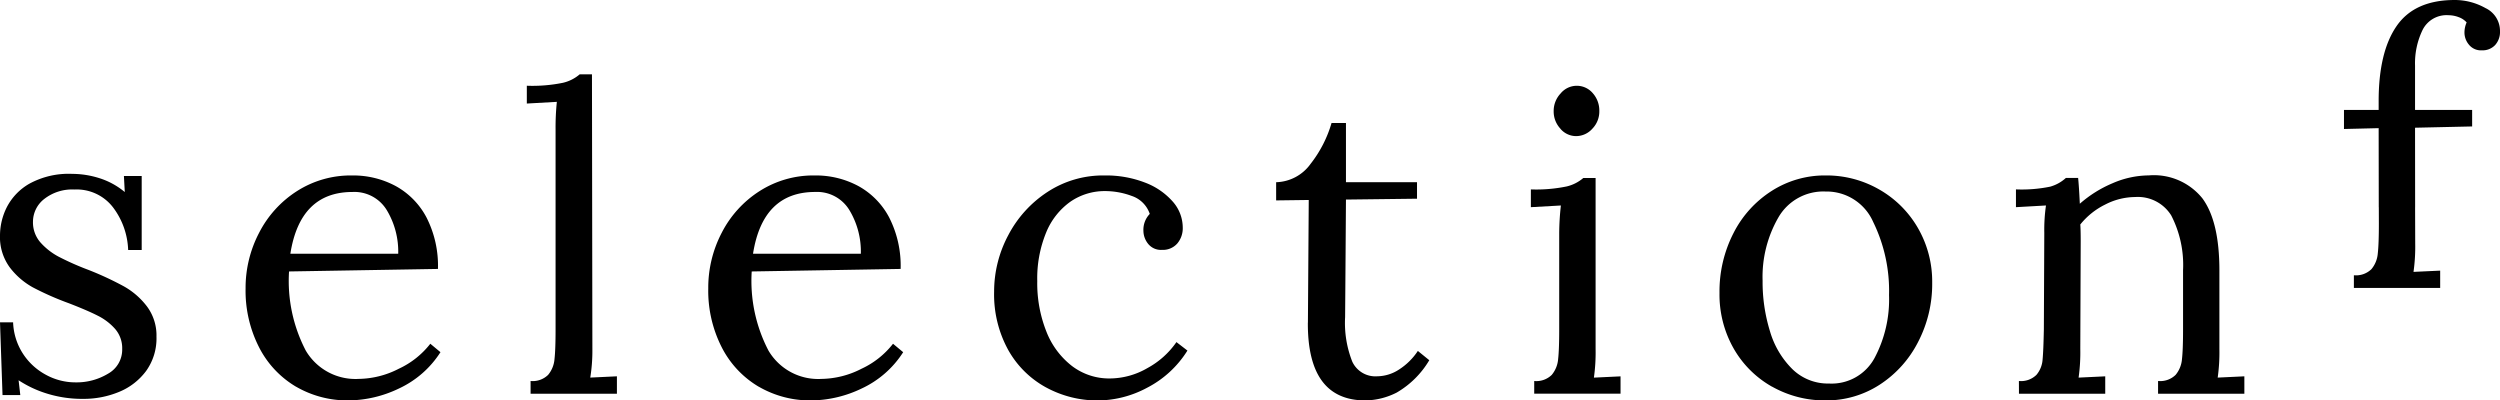 <?xml version="1.0" encoding="UTF-8"?> <svg xmlns="http://www.w3.org/2000/svg" width="230" height="36.843" viewBox="0 0 230 36.843"><defs><clipPath id="oi3d2bf0ca"><path data-name="Rectangle 70" d="M0 0h230v36.843H0z"></path></clipPath></defs><g data-name="Group 15"><g data-name="Group 14" style="clip-path:url(#oi3d2bf0ca)"><path data-name="Path 86" d="M27.239 35.579a8.9 8.9 0 0 1-3.4-3.619 11.437 11.437 0 0 1-1.245-5.429 10.922 10.922 0 0 1 1.245-5.116 9.9 9.9 0 0 1 3.482-3.833 9.177 9.177 0 0 1 5.073-1.44 8.25 8.25 0 0 1 4.007.973 7.026 7.026 0 0 1 2.841 2.9 9.772 9.772 0 0 1 1.05 4.727l-13.7.232a13.86 13.86 0 0 0 1.537 7.277 5.306 5.306 0 0 0 4.884 2.607 8.263 8.263 0 0 0 3.676-.934 7.842 7.842 0 0 0 2.9-2.3l.934.777a9.066 9.066 0 0 1-3.833 3.347 10.928 10.928 0 0 1-4.61 1.089 9.418 9.418 0 0 1-4.844-1.263m9.4-12.232a7.384 7.384 0 0 0-1.051-4.007 3.477 3.477 0 0 0-3.153-1.673q-4.823 0-5.719 5.681z"></path><path data-name="Path 87" d="M48.814 35.052a2.026 2.026 0 0 0 1.614-.565 2.583 2.583 0 0 0 .585-1.44q.1-.875.1-2.742V11.9a23.063 23.063 0 0 1 .117-2.53l-2.762.156V7.888a14.026 14.026 0 0 0 3.326-.272 3.622 3.622 0 0 0 1.537-.777h1.13l.038 25.254a15.718 15.718 0 0 1-.194 2.645l2.451-.117v1.6h-7.942z"></path><path data-name="Path 88" d="M69.805 35.579a8.9 8.9 0 0 1-3.4-3.619 11.437 11.437 0 0 1-1.245-5.429 10.922 10.922 0 0 1 1.238-5.116 9.9 9.9 0 0 1 3.482-3.833 9.177 9.177 0 0 1 5.08-1.44 8.25 8.25 0 0 1 4.007.973 7.026 7.026 0 0 1 2.841 2.9 9.772 9.772 0 0 1 1.05 4.727l-13.7.232a13.86 13.86 0 0 0 1.54 7.278 5.306 5.306 0 0 0 4.884 2.607 8.263 8.263 0 0 0 3.676-.934 7.842 7.842 0 0 0 2.9-2.3l.934.777a9.066 9.066 0 0 1-3.833 3.347 10.928 10.928 0 0 1-4.61 1.089 9.418 9.418 0 0 1-4.844-1.263m9.393-12.233a7.384 7.384 0 0 0-1.051-4.007 3.477 3.477 0 0 0-3.149-1.675q-4.825 0-5.719 5.681z"></path><path data-name="Path 89" d="M96.226 35.637a8.841 8.841 0 0 1-3.482-3.462 10.6 10.6 0 0 1-1.285-5.333 11 11 0 0 1 1.3-5.2 10.6 10.6 0 0 1 3.62-3.988 9.332 9.332 0 0 1 5.236-1.512 9.922 9.922 0 0 1 3.736.66 6.385 6.385 0 0 1 2.548 1.751 3.62 3.62 0 0 1 .914 2.373 2.173 2.173 0 0 1-.506 1.479 1.756 1.756 0 0 1-1.4.583 1.511 1.511 0 0 1-1.285-.563 1.934 1.934 0 0 1-.428-1.188 2.1 2.1 0 0 1 .585-1.557 2.623 2.623 0 0 0-1.654-1.652 7.034 7.034 0 0 0-2.433-.448 5.559 5.559 0 0 0-3.21.972 6.482 6.482 0 0 0-2.237 2.841 11.112 11.112 0 0 0-.817 4.474 12.023 12.023 0 0 0 .837 4.632 7.408 7.408 0 0 0 2.354 3.171 5.642 5.642 0 0 0 3.5 1.148 6.942 6.942 0 0 0 3.444-.954 7.713 7.713 0 0 0 2.669-2.391l1.011.779a9.5 9.5 0 0 1-3.716 3.424 9.73 9.73 0 0 1-4.457 1.166 9.907 9.907 0 0 1-4.844-1.206"></path><path data-name="Path 90" d="m120.328 29.682.077-11.284-3 .04v-1.674a4.031 4.031 0 0 0 3.172-1.693 11.1 11.1 0 0 0 1.925-3.754h1.326v5.447h6.537v1.517l-6.537.079q-.04 5.952-.058 8.249t-.02 2.568a9.7 9.7 0 0 0 .662 4.1 2.347 2.347 0 0 0 2.3 1.342 3.737 3.737 0 0 0 2-.623 5.857 5.857 0 0 0 1.731-1.711l1.051.855a8.379 8.379 0 0 1-3 2.978 6.566 6.566 0 0 1-2.879.72q-5.332 0-5.292-7.16"></path><path data-name="Path 91" d="M141.148 35.053a2.024 2.024 0 0 0 1.614-.565 2.588 2.588 0 0 0 .585-1.44q.1-.877.1-2.744v-8.871a23.509 23.509 0 0 1 .155-2.528l-2.762.155v-1.634a13.894 13.894 0 0 0 3.288-.272 3.623 3.623 0 0 0 1.537-.779h1.13v15.72a16.658 16.658 0 0 1-.156 2.647l2.451-.117v1.594h-7.942zm2.413-23.211a2.309 2.309 0 0 1-.623-1.614 2.34 2.34 0 0 1 .642-1.634 1.925 1.925 0 0 1 2.957-.02 2.4 2.4 0 0 1 .6 1.654 2.264 2.264 0 0 1-.642 1.614 2 2 0 0 1-1.5.68 1.894 1.894 0 0 1-1.44-.68"></path><path data-name="Path 92" d="M163.035 35.579a9.344 9.344 0 0 1-3.541-3.522 10.013 10.013 0 0 1-1.3-5.1 11.757 11.757 0 0 1 1.285-5.506 9.915 9.915 0 0 1 3.522-3.89 9.061 9.061 0 0 1 4.961-1.42 9.72 9.72 0 0 1 4.941 1.3A9.574 9.574 0 0 1 176.462 21a9.854 9.854 0 0 1 1.3 5.02 11.553 11.553 0 0 1-1.3 5.447 10.175 10.175 0 0 1-3.54 3.93 8.977 8.977 0 0 1-4.961 1.44 9.848 9.848 0 0 1-4.923-1.263m9.412-2.622a11.468 11.468 0 0 0 1.342-5.8 14.4 14.4 0 0 0-1.459-6.732 4.681 4.681 0 0 0-4.376-2.8 4.769 4.769 0 0 0-4.339 2.373 10.945 10.945 0 0 0-1.459 5.837 15.361 15.361 0 0 0 .68 4.65 8.059 8.059 0 0 0 2.062 3.482 4.681 4.681 0 0 0 3.367 1.323 4.488 4.488 0 0 0 4.182-2.333"></path><path data-name="Path 93" d="M185.739 35.052a2.026 2.026 0 0 0 1.614-.565 2.429 2.429 0 0 0 .565-1.4c.053-.558.091-1.484.117-2.782l.04-8.871a15.718 15.718 0 0 1 .155-2.53l-2.762.156v-1.636a13.015 13.015 0 0 0 3.151-.252 3.564 3.564 0 0 0 1.441-.8h1.127q.079.739.156 2.373a11.025 11.025 0 0 1 3.016-1.888 8.468 8.468 0 0 1 3.327-.72 5.72 5.72 0 0 1 4.941 2.12q1.554 2.122 1.557 6.6v7.237a16.651 16.651 0 0 1-.156 2.645l2.453-.117v1.6h-7.939v-1.17a2.03 2.03 0 0 0 1.616-.565 2.581 2.581 0 0 0 .583-1.44q.1-.875.1-2.742v-5.447a9.931 9.931 0 0 0-1.089-5.04 3.611 3.611 0 0 0-3.309-1.692 6.085 6.085 0 0 0-2.78.7 6.741 6.741 0 0 0-2.276 1.828q.037.43.038 1.519l-.038 9.922a16.647 16.647 0 0 1-.156 2.645l2.451-.117v1.6h-7.937z"></path><path data-name="Path 94" d="M4.319 36.209a10.153 10.153 0 0 1-2.608-1.225l.156 1.362H.232L0 29.652h1.206a5.672 5.672 0 0 0 .876 2.841 5.741 5.741 0 0 0 2.1 1.965 5.66 5.66 0 0 0 2.784.72 5.59 5.59 0 0 0 2.976-.8 2.525 2.525 0 0 0 1.3-2.276 2.7 2.7 0 0 0-.642-1.83A5.244 5.244 0 0 0 9 29.047q-.954-.487-2.663-1.148a26.668 26.668 0 0 1-3.303-1.455 6.766 6.766 0 0 1-2.14-1.85A4.717 4.717 0 0 1 0 21.637a5.835 5.835 0 0 1 .623-2.568 5.264 5.264 0 0 1 2.1-2.179 7.543 7.543 0 0 1 3.93-.894 8.362 8.362 0 0 1 2.472.389 6.876 6.876 0 0 1 2.354 1.283L11.4 16.19h1.636v6.809H11.79a6.866 6.866 0 0 0-1.382-3.91 4.218 4.218 0 0 0-3.559-1.654 4.166 4.166 0 0 0-2.784.875 2.655 2.655 0 0 0-1.031 2.082 2.792 2.792 0 0 0 .682 1.907 6 6 0 0 0 1.692 1.323 25.112 25.112 0 0 0 2.724 1.206 28.865 28.865 0 0 1 3.268 1.518 6.884 6.884 0 0 1 2.121 1.846 4.46 4.46 0 0 1 .875 2.784 5.135 5.135 0 0 1-.952 3.151 5.85 5.85 0 0 1-2.49 1.927 8.476 8.476 0 0 1-3.288.641 10.909 10.909 0 0 1-3.347-.486"></path><path data-name="Path 95" d="m218.842 17.517-.018-5.628m3.36 5.628.015 4.851a16.639 16.639 0 0 1-.156 2.645l2.453-.115v1.594h-7.939v-1.168a2.035 2.035 0 0 0 1.616-.563 2.575 2.575 0 0 0 .583-1.44q.1-.877.1-2.744l-.01-3.06m3.327-5.628.015 5.628m-3.342 1.553-.01-7.28-3.19.077v-1.75h3.19V9.3q0-4.514 1.654-6.906T225.836 0a5.759 5.759 0 0 1 2.822.74A2.328 2.328 0 0 1 230 2.88a1.8 1.8 0 0 1-.448 1.265 1.581 1.581 0 0 1-1.225.486 1.419 1.419 0 0 1-1.188-.525 1.736 1.736 0 0 1-.408-1.071 2.291 2.291 0 0 1 .2-.972 1.811 1.811 0 0 0-.74-.488 2.675 2.675 0 0 0-.934-.175 2.459 2.459 0 0 0-2.373 1.342 7.036 7.036 0 0 0-.7 3.288v4.086h5.253v1.517l-5.253.117.008 7.32"></path></g></g></svg> 